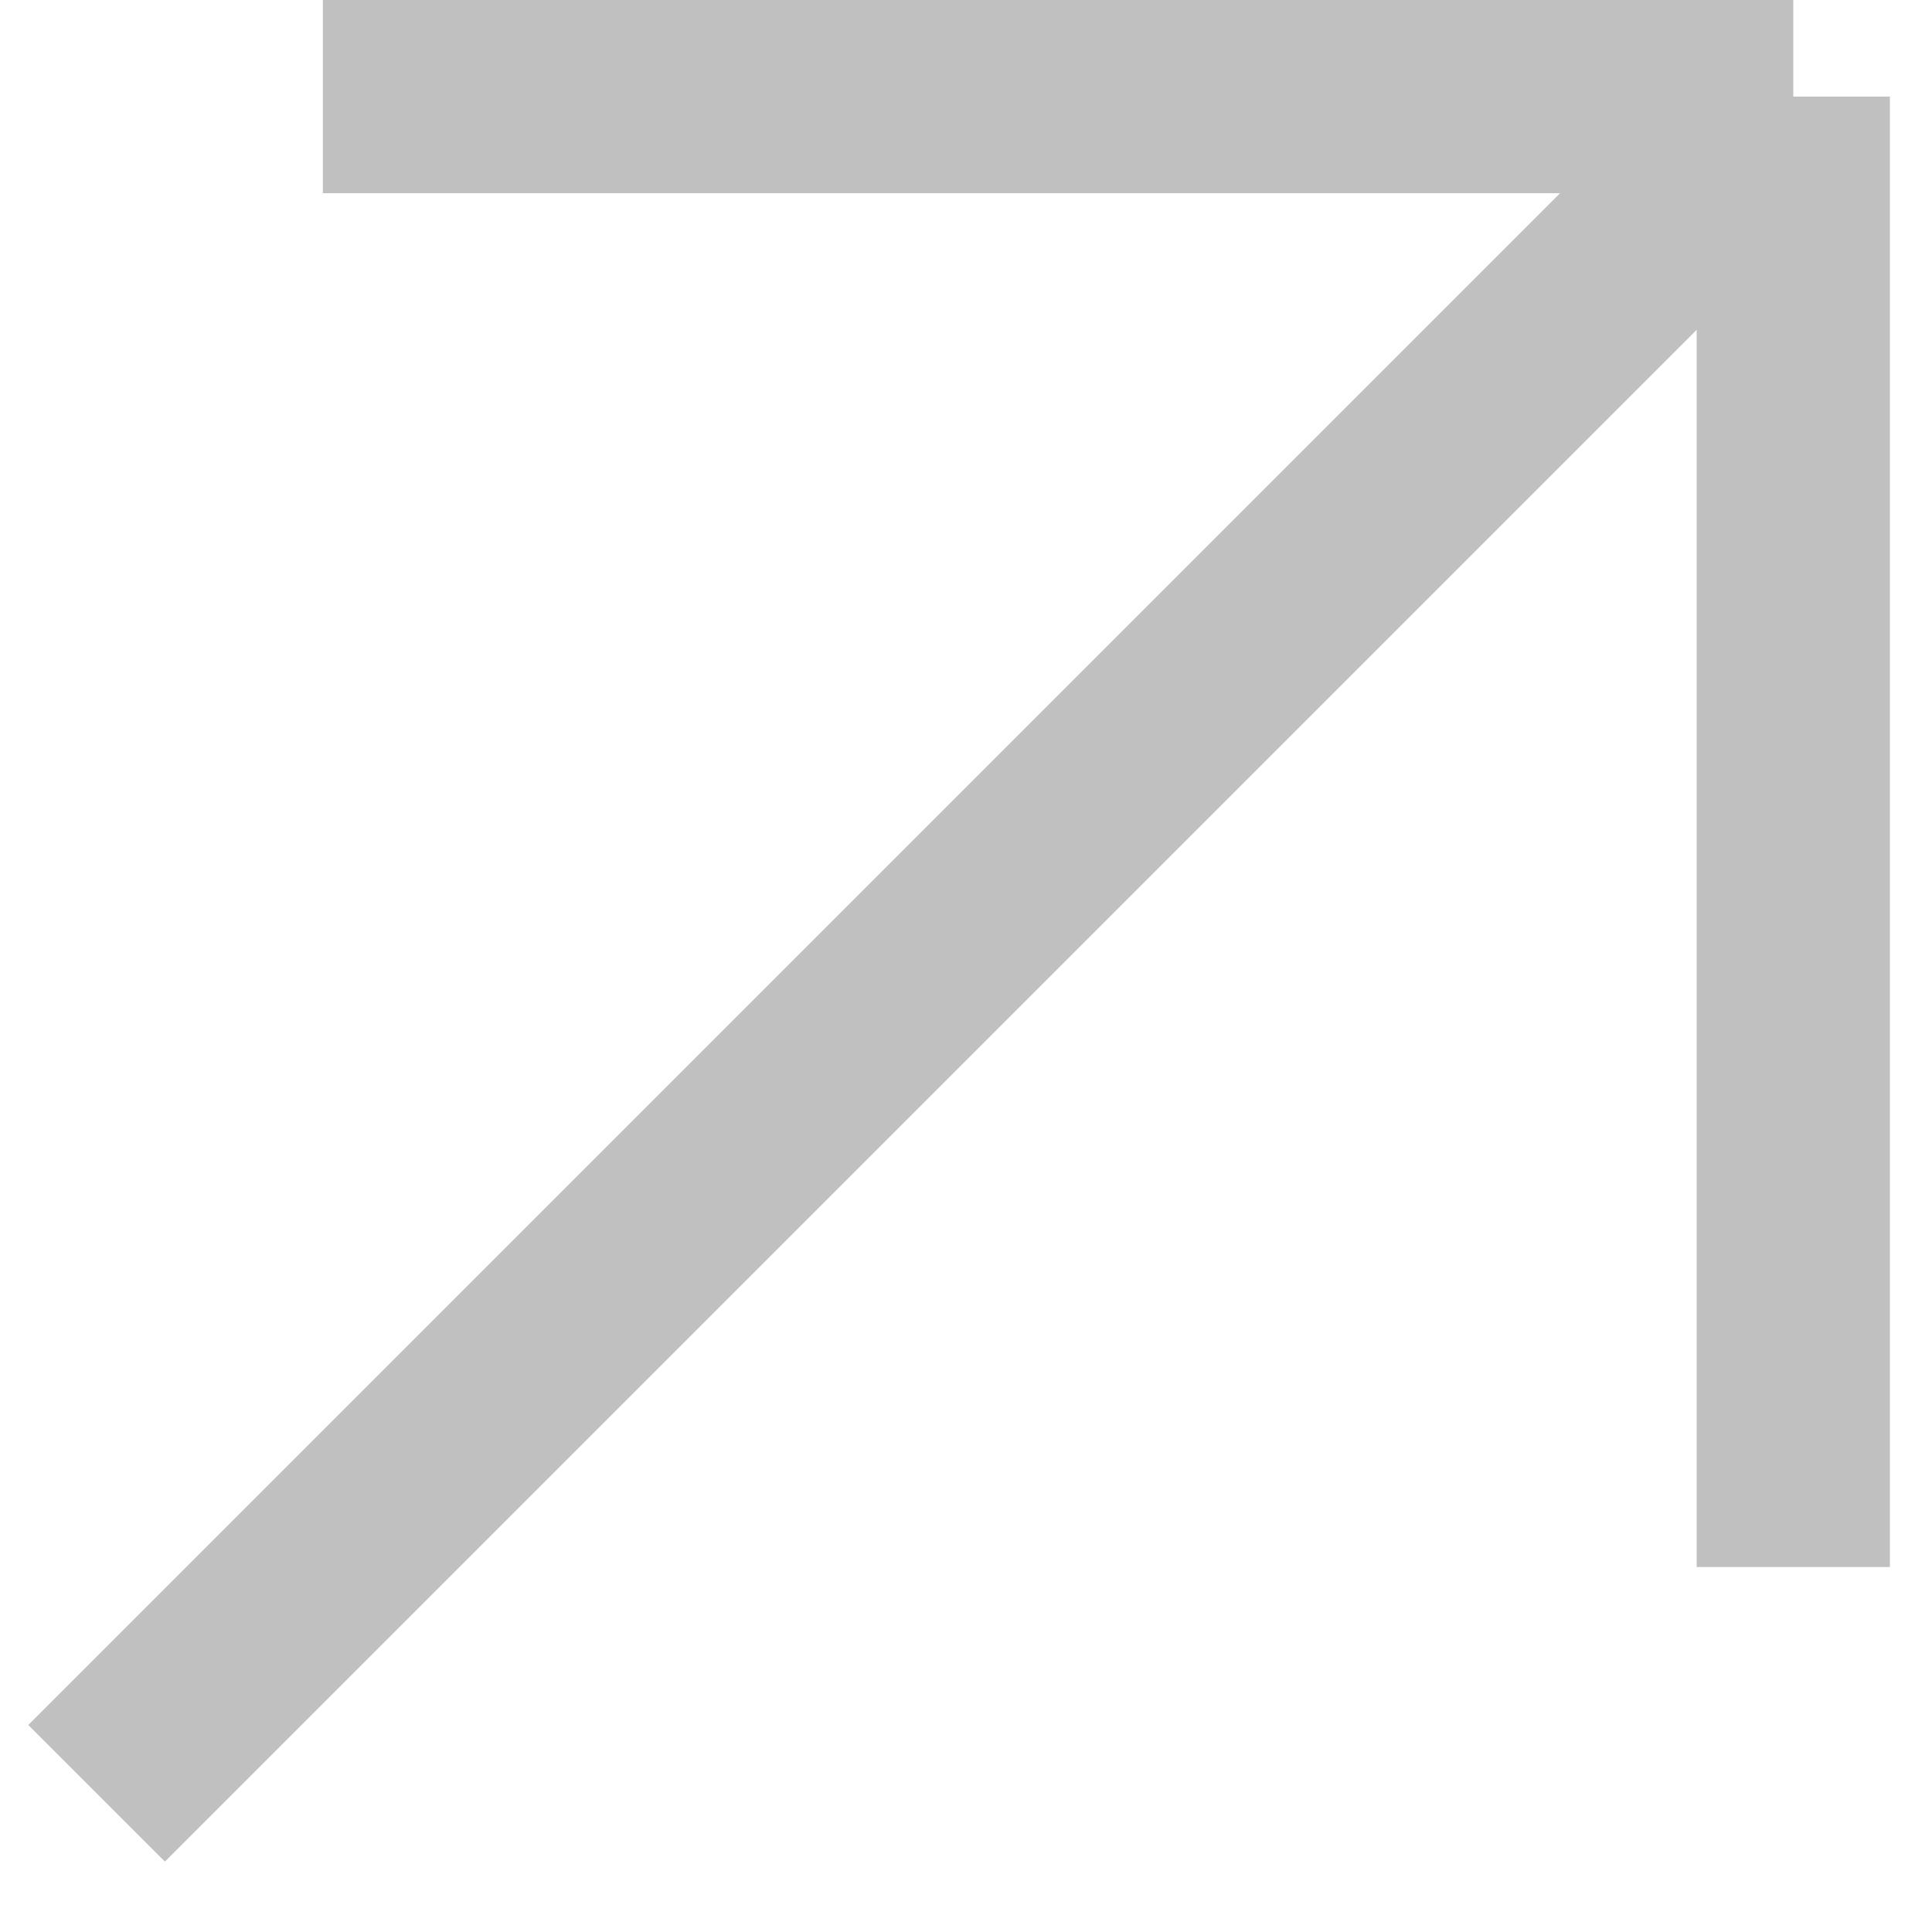 <?xml version="1.0" encoding="UTF-8"?> <svg xmlns="http://www.w3.org/2000/svg" width="20" height="20" viewBox="0 0 20 20" fill="none"> <path d="M1 18.564L18.564 1M18.564 1V16.222M18.564 1L3.342 1" stroke="#C0C0C0" stroke-width="2"></path> </svg> 